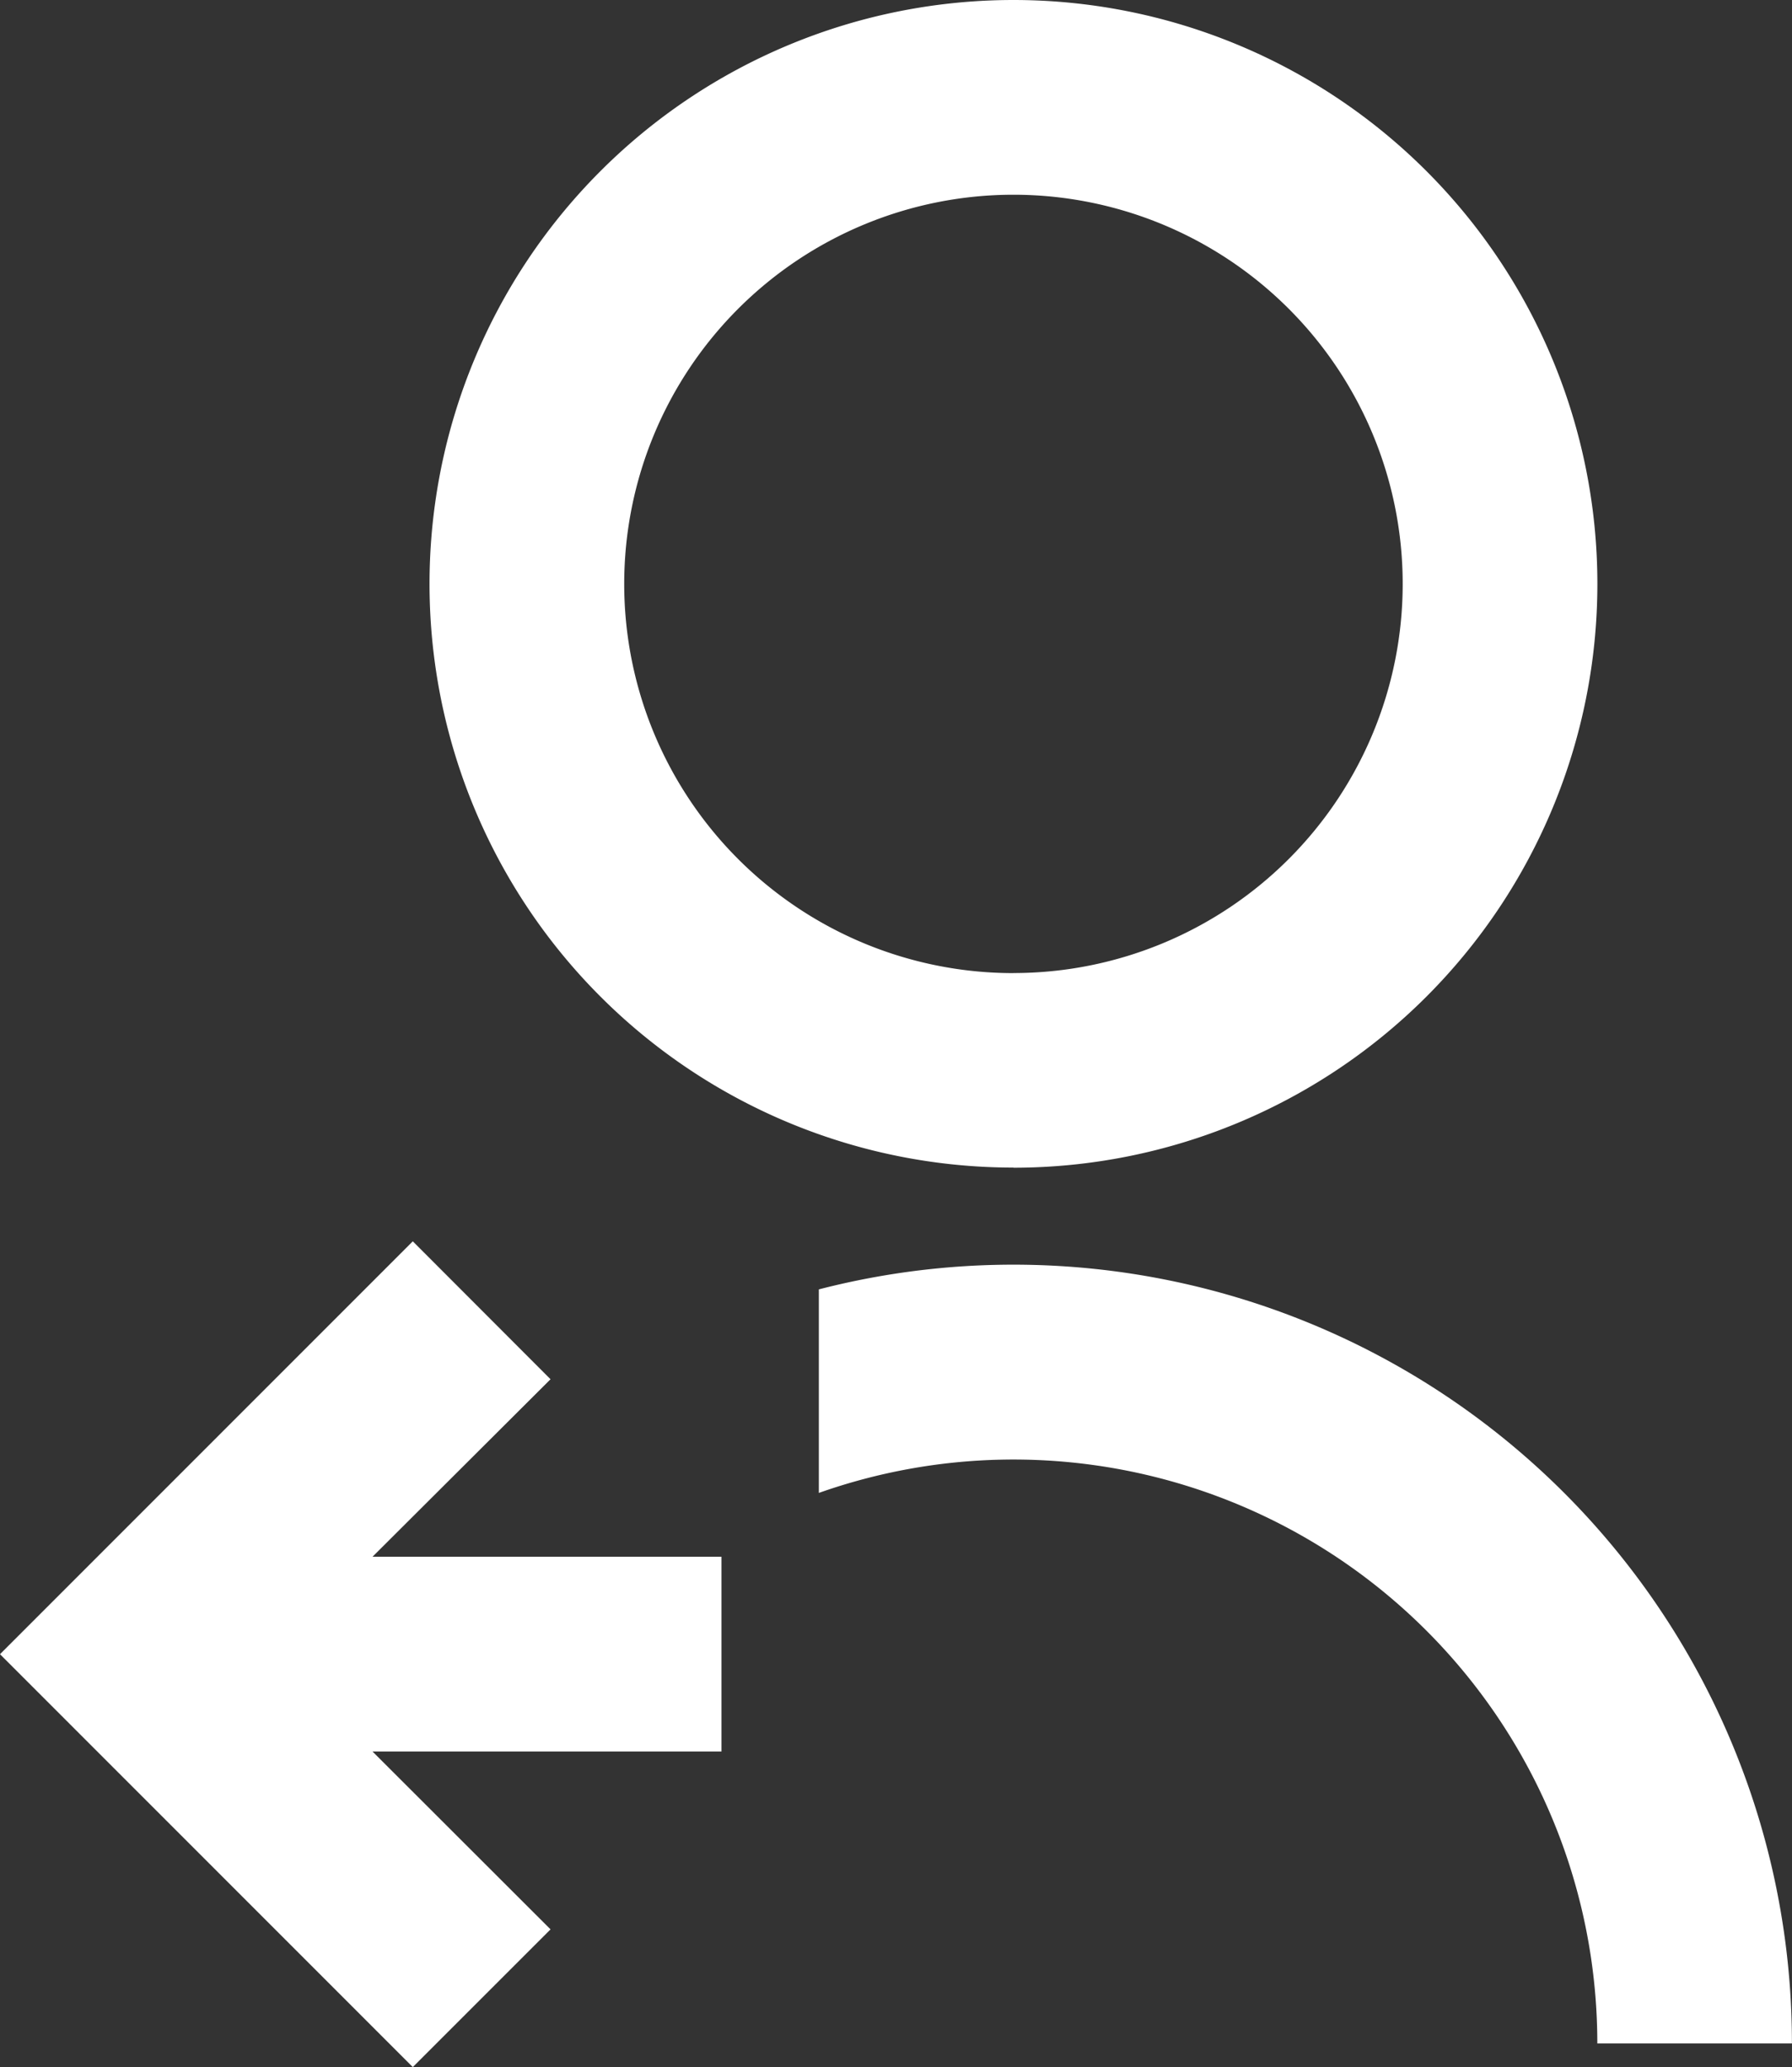 <svg xmlns="http://www.w3.org/2000/svg" width="26.242" height="30.274" viewBox="0 0 26.242 30.274">
  <rect x="0" y="0" width="26.242" height="30.274" fill="#333333" stroke="none"/>
  <path id="apppost_ico_6" d="M15.991,19.886v2.979a8.55,8.55,0,0,1,11.4,8.063h2.85A11.4,11.4,0,0,0,15.991,19.884Zm2.85-1.784A8.551,8.551,0,1,0,10.29,9.551,8.548,8.548,0,0,0,18.841,18.1Zm0-2.85a5.7,5.7,0,1,1,5.7-5.7A5.7,5.7,0,0,1,18.841,15.251ZM9.455,23.8,12.062,21.2,10.045,19.18,4,25.227l6.045,6.047,2.017-2.017L9.455,26.652h5.11V23.8Z" transform="translate(-4 -1)" fill="#fff"/>
</svg>
